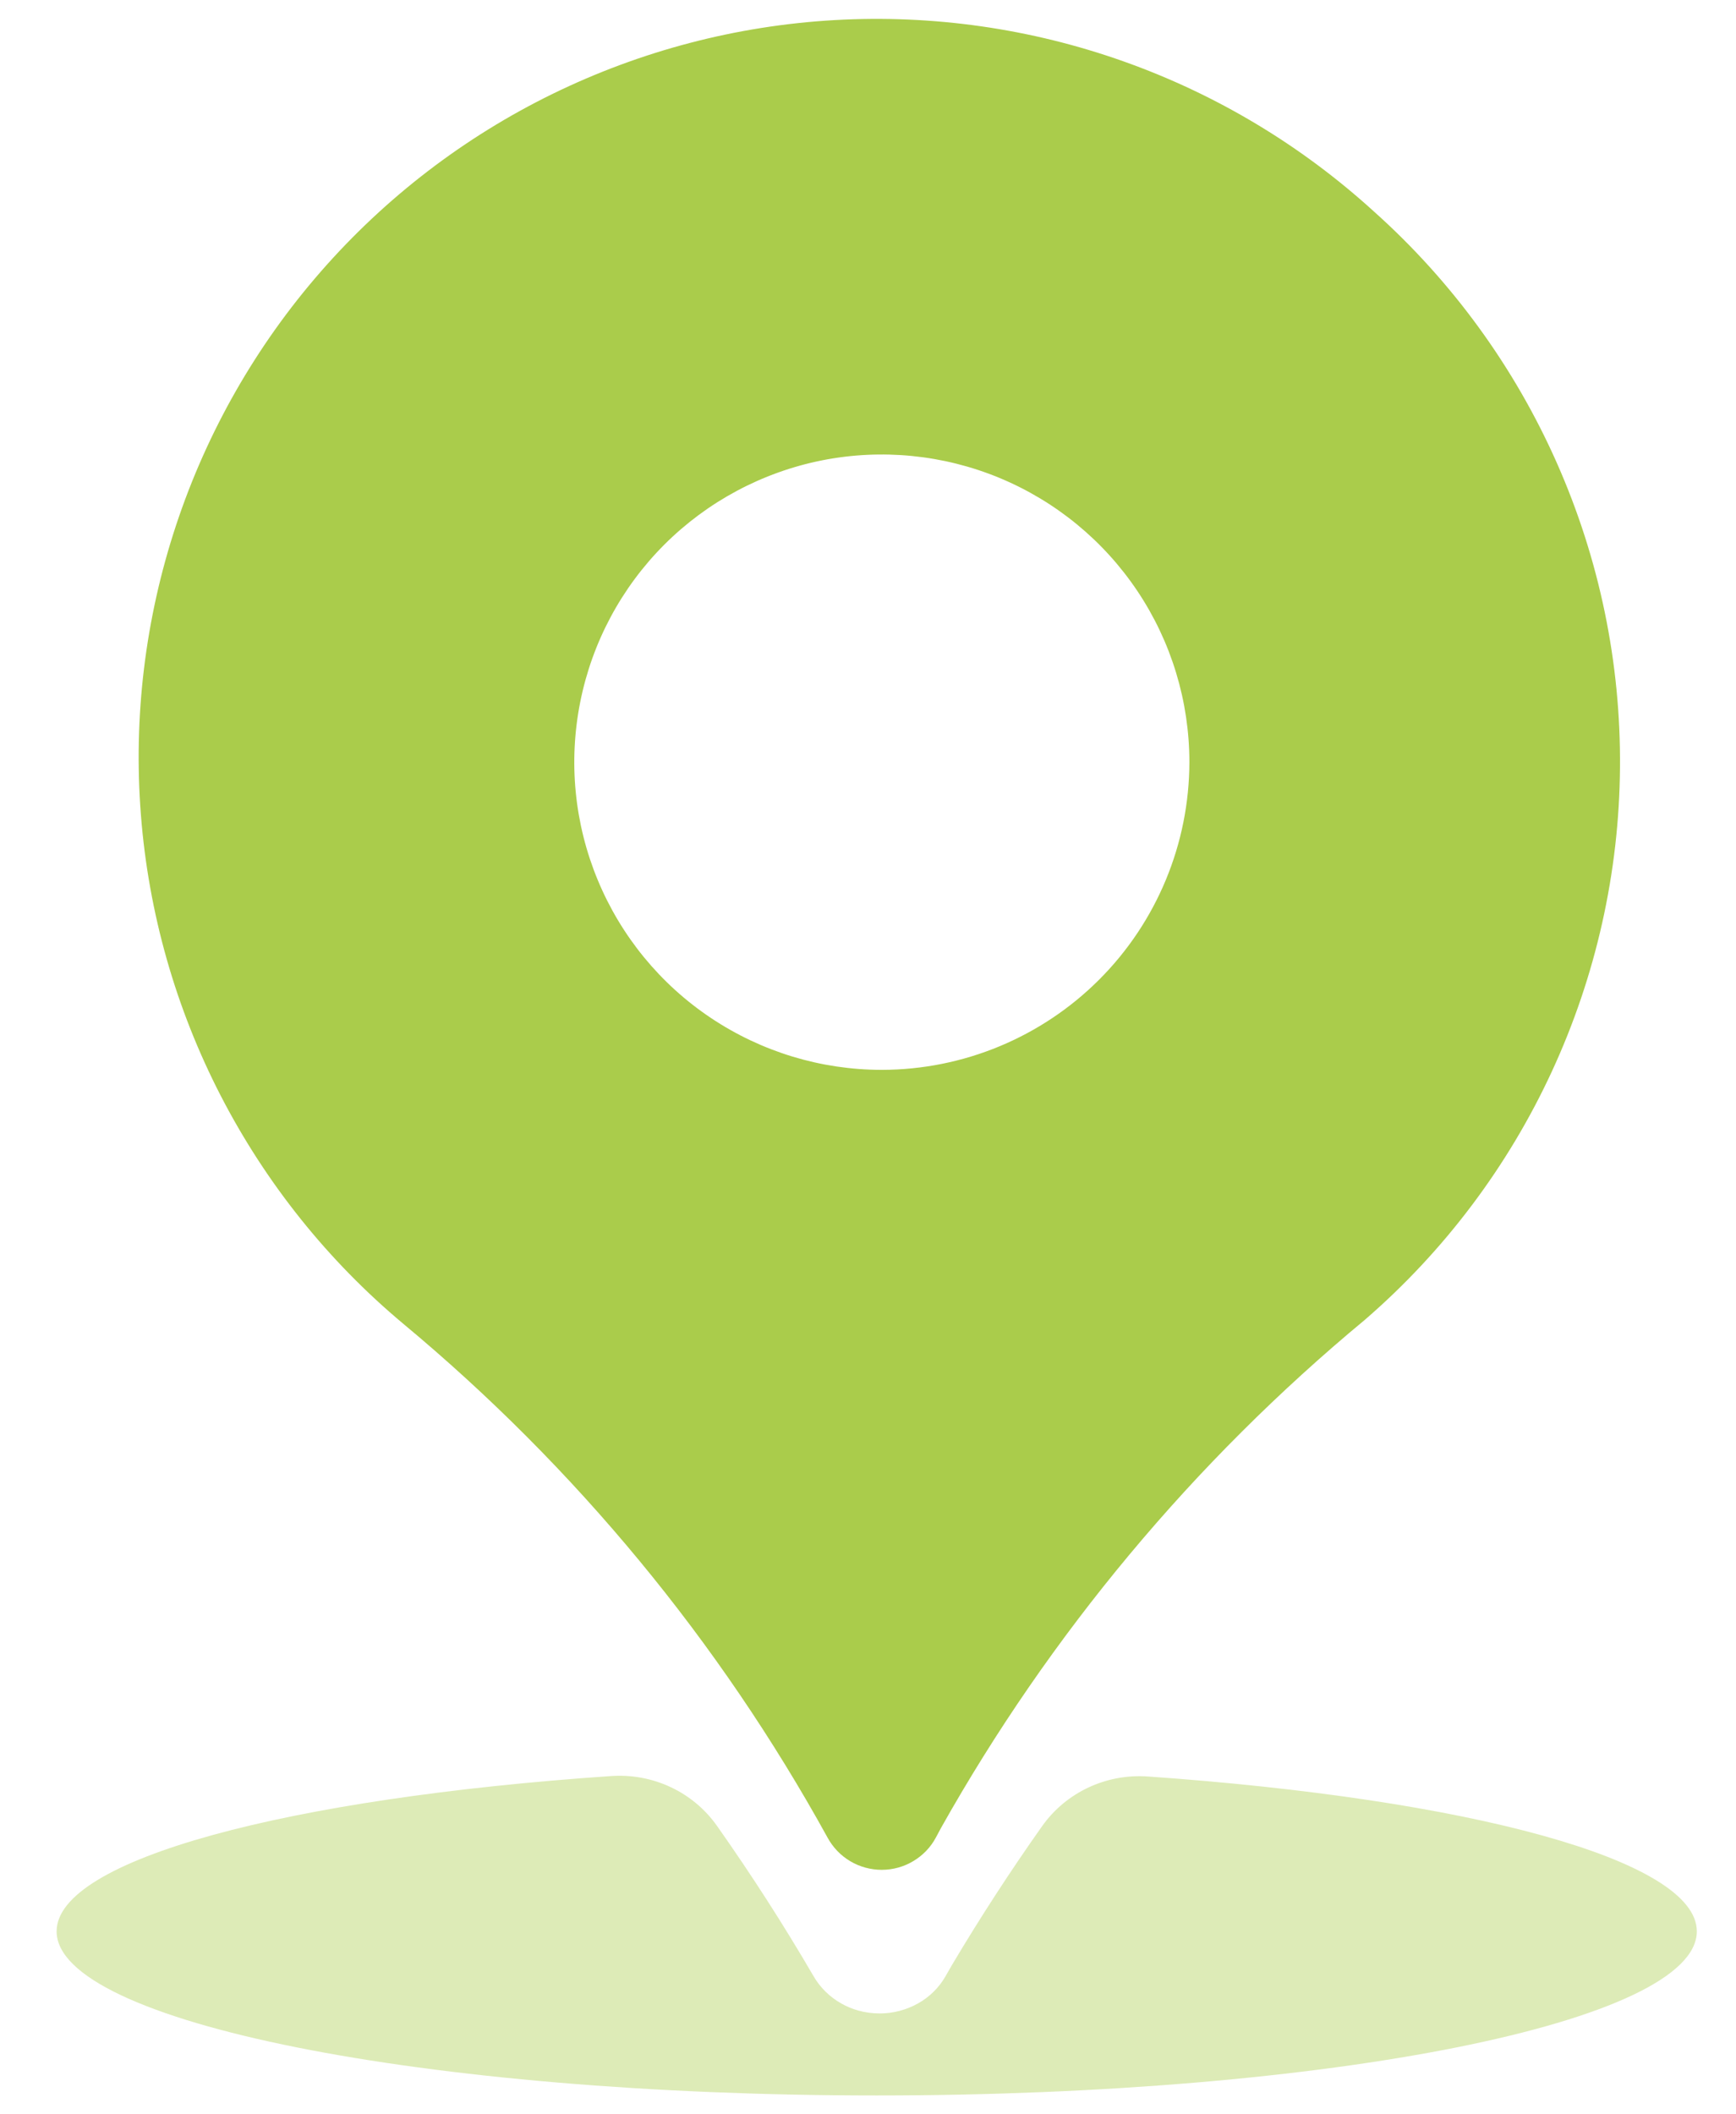 <svg width="23" height="28" viewBox="0 0 23 28" fill="none" xmlns="http://www.w3.org/2000/svg">
<g id="Group">
<path id="Subtract" fill-rule="evenodd" clip-rule="evenodd" d="M8.099 23.52C8.65 23.483 9.182 23.73 9.5 24.181C9.955 24.826 10.382 25.49 10.779 26.171C10.866 26.321 10.992 26.445 11.146 26.532C11.216 26.572 11.291 26.603 11.369 26.625C11.463 26.651 11.558 26.664 11.656 26.664C11.834 26.664 12.01 26.617 12.165 26.53C12.318 26.444 12.443 26.319 12.528 26.17L12.611 26.025C12.985 25.396 13.383 24.783 13.806 24.185C14.125 23.734 14.658 23.487 15.209 23.526C19.445 23.823 22.481 24.629 22.481 25.577C22.481 26.777 17.617 27.75 11.616 27.75C5.614 27.75 0.75 26.777 0.75 25.577C0.75 24.623 3.823 23.812 8.099 23.52Z" fill="#DDEBB7"/>
<path id="Vector" d="M18.203 2.801C17.24 1.924 16.113 1.248 14.886 0.813C13.66 0.378 12.358 0.192 11.059 0.266C9.759 0.34 8.488 0.673 7.318 1.245C6.149 1.817 5.106 2.617 4.25 3.597C3.394 4.577 2.742 5.719 2.333 6.955C1.924 8.19 1.765 9.495 1.867 10.793C1.968 12.091 2.328 13.355 2.925 14.512C3.522 15.668 4.343 16.695 5.342 17.53C7.624 19.427 9.531 21.735 10.964 24.335C11.034 24.464 11.138 24.573 11.265 24.648C11.391 24.723 11.536 24.762 11.683 24.762C11.83 24.762 11.975 24.722 12.101 24.646C12.227 24.571 12.331 24.463 12.4 24.333L12.467 24.208C13.911 21.64 15.814 19.359 18.082 17.479C19.133 16.571 19.978 15.449 20.561 14.188C21.144 12.927 21.452 11.556 21.463 10.167C21.475 8.778 21.19 7.403 20.627 6.132C20.065 4.862 19.238 3.726 18.203 2.801ZM11.683 14.168C10.877 14.168 10.09 13.929 9.419 13.481C8.749 13.034 8.227 12.397 7.919 11.653C7.61 10.908 7.53 10.089 7.687 9.299C7.844 8.508 8.232 7.782 8.802 7.212C9.372 6.643 10.098 6.255 10.888 6.097C11.679 5.94 12.498 6.021 13.242 6.329C13.987 6.638 14.623 7.16 15.071 7.83C15.519 8.5 15.758 9.288 15.758 10.094C15.756 11.174 15.327 12.209 14.563 12.973C13.799 13.737 12.763 14.167 11.683 14.168Z" fill="#AACC4B"/>
</g>
</svg>
